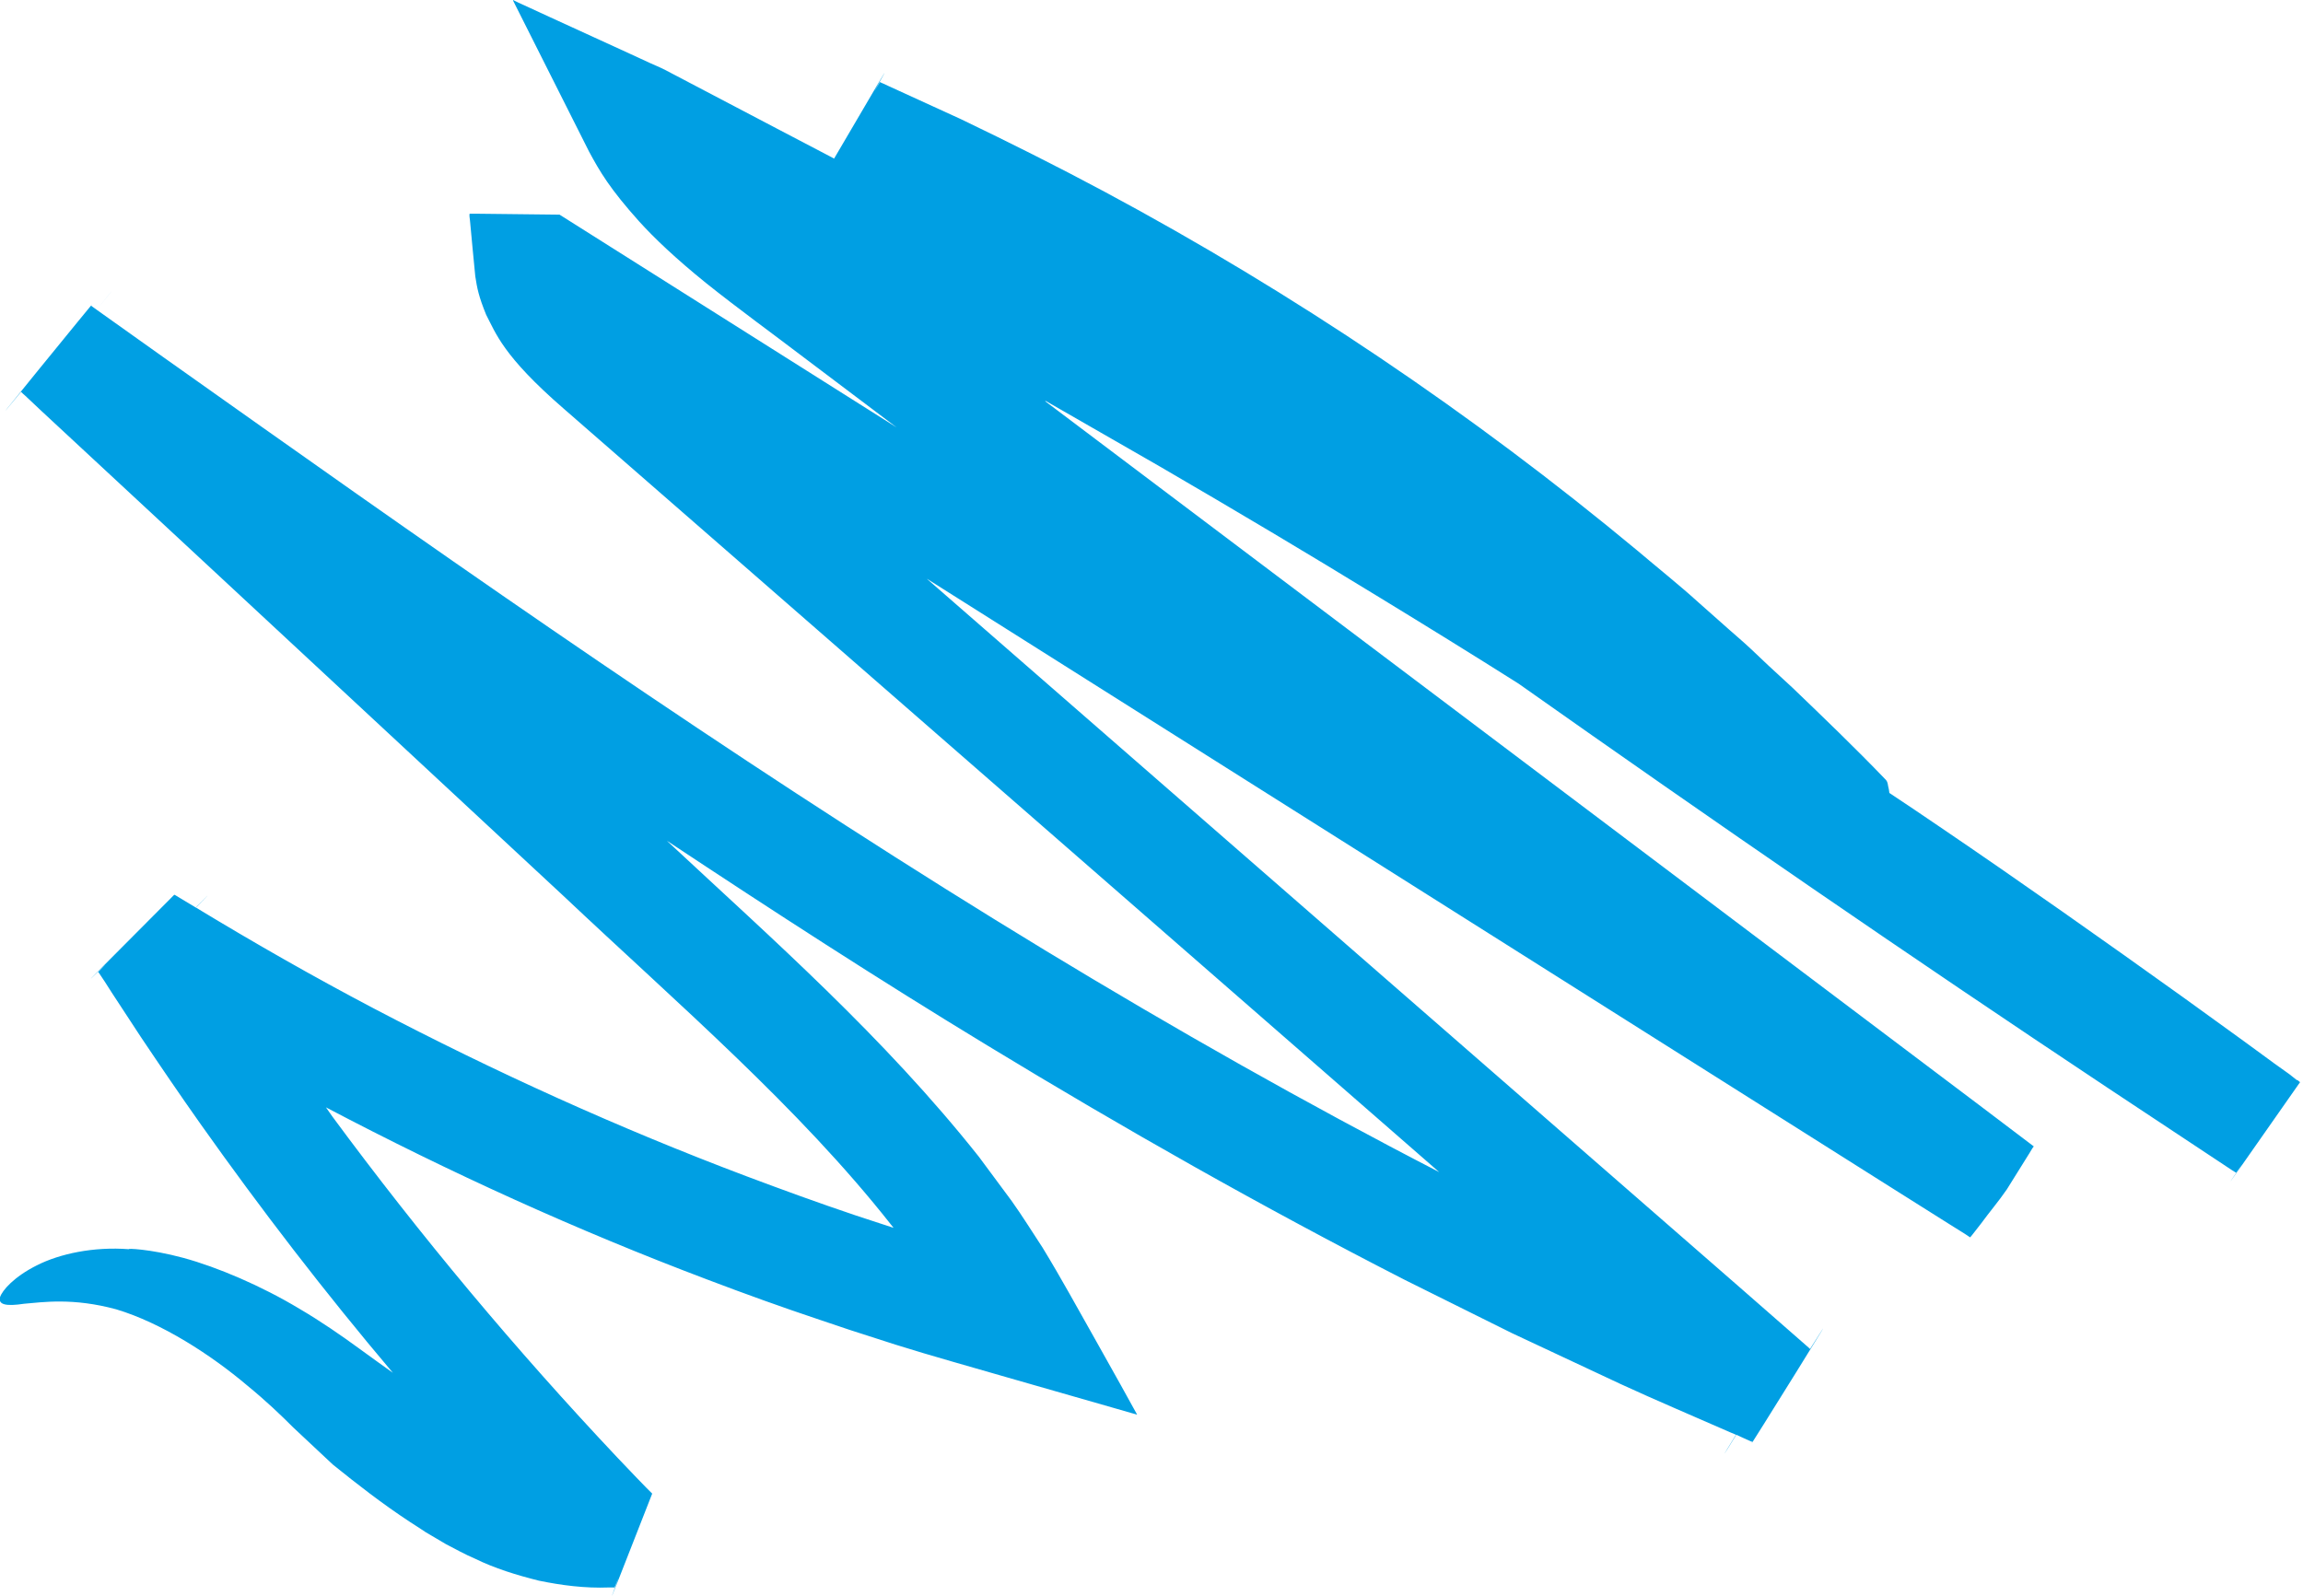 <svg id="Vrstva_2" xmlns="http://www.w3.org/2000/svg" viewBox="0 0 74.33 51.52"><g id="Vrstva_1-2"><path d="M19.84,51.24c.54-1.35-1.15,3.02,1.21-3.02l-.04-.04-.16-.16-.31-.32-.62-.65c-3.28-3.48-6.35-7.15-9.19-11-.07-.1-.14-.2-.21-.3,3.99,2.1,8.1,3.97,12.31,5.56h0c1.21.46,2.43.9,3.66,1.31l.92.31,1.49.48c1.21.38,2.38.7,3.58,1.05l3.59,1.03.45.13.11.03s.1.04.06,0l-.1-.18-.42-.76-.84-1.5c-.55-.97-1.07-1.93-1.68-2.93-.33-.5-.65-1.02-1-1.51l-1.06-1.43c-3.07-3.87-6.65-7.01-10.07-10.2,3.41,2.26,6.85,4.49,10.36,6.62,4.39,2.67,8.87,5.21,13.46,7.56l3.46,1.72,3.5,1.64c1.17.54,2.36,1.04,3.54,1.56l.19.08c-.57.92-.4.67.01,0l.24.11.22.1.06.02c-.39.66,3.54-5.66,1.86-3l-.02-.02-.09-.08-.72-.63-1.44-1.26-22.47-19.59-3.75-3.27s0-.02.01,0l15.68,9.9,15.39,9.72,1.92,1.21.48.3.12.08.06.04h0s0-.01,0-.01l.03-.03.11-.14.21-.27c.27-.37.57-.72.83-1.1l.73-1.17.09-.15.05-.07-1.77-1.34-7.23-5.45-14.46-10.9-8.45-6.37s.02,0,.03,0l3.69,2.12c2.39,1.39,4.76,2.8,7.11,4.24h0c1.49.91,2.98,1.83,4.45,2.76,6.29,4.44,12.62,8.8,19.03,13.06l4,2.65.13.08c.92-1.31-2.04,2.95,2.07-2.93h-.02s-.03-.03-.03-.03l-.04-.03c.32-.46.16-.23,0,0h-.02s-.24-.19-.24-.19l-.49-.35-.97-.71-1.95-1.41c-2.61-1.87-5.23-3.72-7.88-5.52-.54-.37-1.08-.73-1.62-1.09-.01-.08-.02-.15-.04-.22-.02-.14-.04-.17-.1-.23-.97-1.01-1.98-1.98-2.99-2.95l-.77-.71-.38-.36-.19-.18-.23-.21-.49-.43-.97-.86c-.64-.58-1.32-1.12-1.98-1.68-5.32-4.42-11.09-8.31-17.19-11.58-1.53-.82-3.07-1.59-4.63-2.34l-2.36-1.08-.15-.07-.07-.03-.04-.02c-.78,1.32,1.59-2.78-1.48,2.47-.04-.02-.09-.05-.13-.07l-1.7-.89-3.39-1.78c-.31-.17-.48-.24-.71-.34l-.65-.3-1.31-.6-1.31-.6-.65-.3-.33-.15L16.56,0s0,.03.01.04l2.44,4.85c.35.65.67,1.2,1.62,2.26.48.53,1.17,1.19,2.16,1.99,1,.8,2.17,1.65,3.26,2.48l2.89,2.18-10.88-6.87-2.65-.03h-.17s-.08,0-.08,0c-.02.02,0,.16.01.23l.08.86.09.93c.06.39.11.65.35,1.24.31.59.54,1.33,2.5,3.03l5.62,4.9,7.52,6.56,15.12,13.19c-4.32-2.23-8.55-4.63-12.72-7.16-8.66-5.26-17.02-11.05-25.34-16.94l-3.12-2.21-1.56-1.11-.59-.42c.74-.91.52-.65,0,0l-.18-.13c.48-.61-4.29,5.25-2.26,2.78l.02.02.04.04.09.08h.01s0,.02,0,.01l.16.15.35.33,5.61,5.21,11.21,10.42c3.72,3.51,7.59,6.82,10.59,10.63l.08.1-1.22-.4c-1.19-.4-2.37-.83-3.54-1.27h0c-4.11-1.55-8.12-3.37-12.01-5.41-1.94-1.02-3.85-2.11-5.73-3.25h-.02c.57-.59.43-.46,0-.01l-.68-.41h-.02c-4.93,4.95-1.36,1.38-2.45,2.49l.03.04.06.09.12.18.23.36.93,1.42c.63.94,1.27,1.88,1.92,2.8,1.96,2.77,4.03,5.46,6.22,8.05-.3-.21-.68-.49-1.11-.8-.52-.38-1.21-.86-1.91-1.27-1.23-.74-2.64-1.34-3.74-1.64-1.11-.3-1.88-.31-1.75-.28-1.16-.09-2.25.15-2.98.52-.74.37-1.12.81-1.19,1.03-.06.24.19.3.78.21.6-.05,1.57-.2,2.97.18,1.47.44,3.06,1.47,4.23,2.46.61.5,1.07.94,1.49,1.36.81.76,1.27,1.19,1.27,1.19.78.63,1.6,1.27,2.5,1.86l.34.22.15.1.22.13.44.26c.31.16.61.33.94.47.63.31,1.34.53,2.06.71.73.15,1.49.25,2.26.22h.14s.04,0,.04,0ZM30.53,14.8l1.35.85-2.35-1.48,1,.63ZM28.95,13.8l.19.15-.19-.15h0Z" style="fill:#009fe3;"/></g></svg>